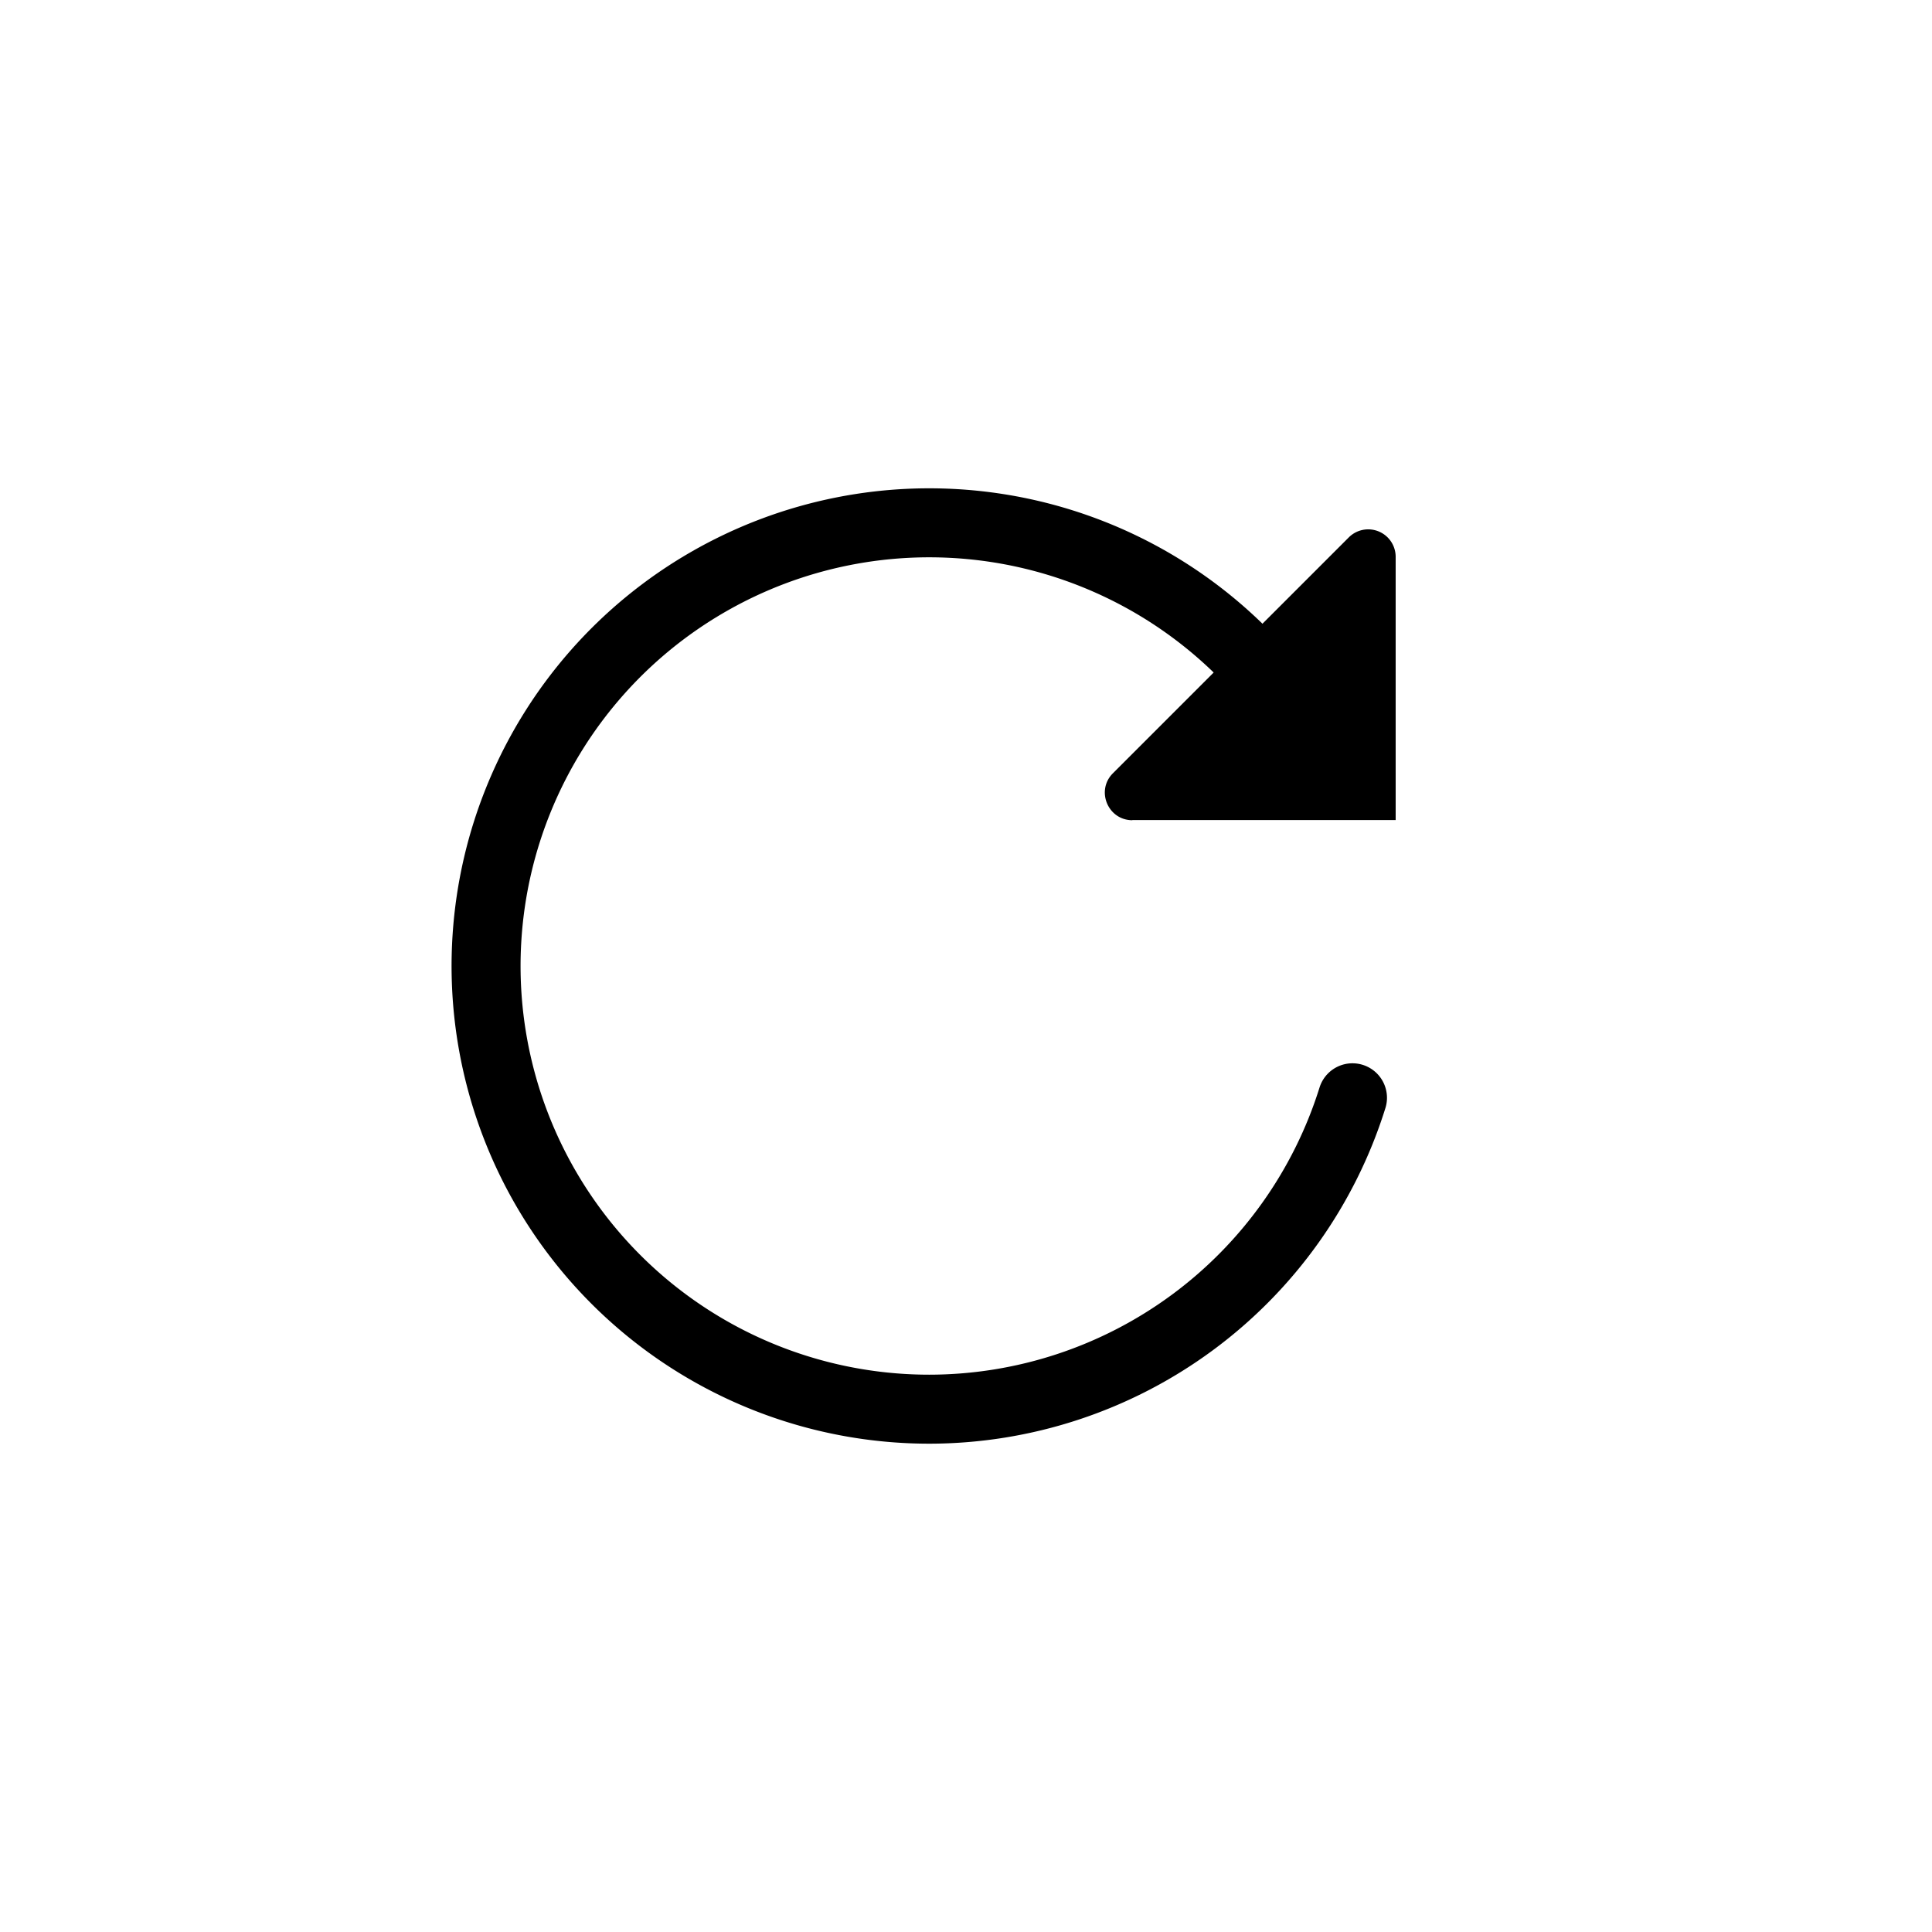 <svg xmlns="http://www.w3.org/2000/svg" width="28" height="28" fill="none" viewBox="0 0 28 28">
  <path stroke="currentColor" stroke-linecap="round" d="M19.601 15.91a6.433 6.433 0 0 1-6.134 4.513 6.423 6.423 0 1 1 4.542-10.965"></path>
  <path fill="currentColor" d="M16.41 11.885h3.817V8.07a.398.398 0 0 0-.68-.281l-3.418 3.418c-.25.25-.073.68.282.68z"></path>
</svg>